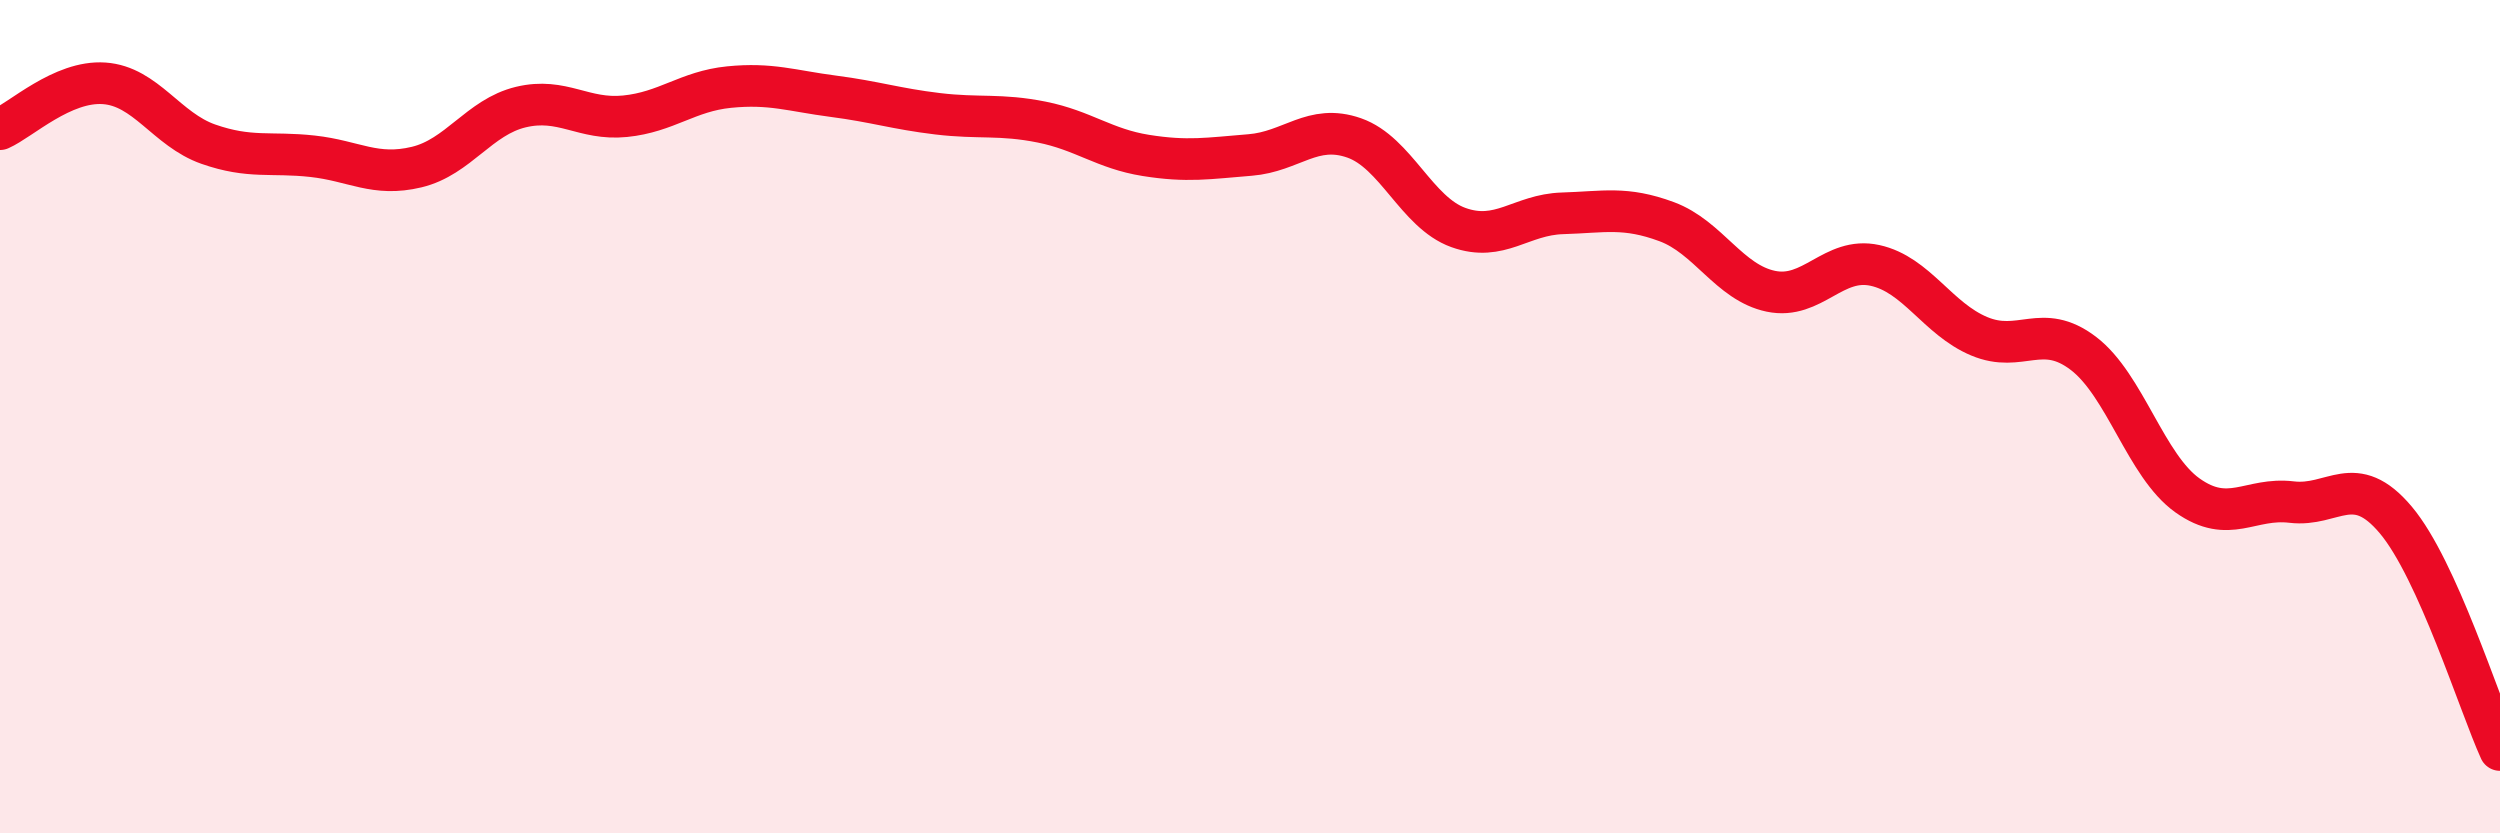 
    <svg width="60" height="20" viewBox="0 0 60 20" xmlns="http://www.w3.org/2000/svg">
      <path
        d="M 0,3.1 C 0.5,2.88 1.5,1.93 2.5,2 C 3.5,2.07 4,3.11 5,3.46 C 6,3.81 6.5,3.64 7.5,3.75 C 8.5,3.86 9,4.25 10,4.01 C 11,3.77 11.5,2.81 12.5,2.57 C 13.5,2.33 14,2.89 15,2.79 C 16,2.69 16.5,2.19 17.5,2.09 C 18.5,1.99 19,2.18 20,2.31 C 21,2.44 21.5,2.61 22.5,2.73 C 23.5,2.85 24,2.73 25,2.93 C 26,3.13 26.5,3.57 27.5,3.73 C 28.5,3.89 29,3.8 30,3.72 C 31,3.64 31.5,2.96 32.5,3.31 C 33.5,3.66 34,5.1 35,5.46 C 36,5.82 36.5,5.15 37.5,5.12 C 38.5,5.09 39,4.95 40,5.32 C 41,5.69 41.5,6.78 42.5,6.99 C 43.5,7.2 44,6.15 45,6.37 C 46,6.59 46.5,7.65 47.5,8.07 C 48.5,8.49 49,7.72 50,8.48 C 51,9.24 51.5,11.18 52.5,11.89 C 53.5,12.6 54,11.93 55,12.05 C 56,12.17 56.5,11.29 57.5,12.48 C 58.5,13.67 59.5,16.9 60,18L60 20L0 20Z"
        fill="#EB0A25"
        opacity="0.1"
        stroke-linecap="round"
        stroke-linejoin="round"
      />
      <path
        d="M 0,3.1 C 0.5,2.88 1.5,1.93 2.5,2 C 3.5,2.07 4,3.11 5,3.46 C 6,3.81 6.5,3.64 7.5,3.75 C 8.5,3.86 9,4.25 10,4.01 C 11,3.77 11.5,2.81 12.5,2.57 C 13.5,2.33 14,2.89 15,2.79 C 16,2.69 16.5,2.19 17.5,2.09 C 18.5,1.99 19,2.18 20,2.31 C 21,2.44 21.5,2.61 22.5,2.73 C 23.5,2.85 24,2.73 25,2.93 C 26,3.13 26.5,3.57 27.5,3.73 C 28.5,3.89 29,3.8 30,3.72 C 31,3.64 31.5,2.96 32.5,3.31 C 33.5,3.66 34,5.1 35,5.46 C 36,5.82 36.5,5.15 37.5,5.12 C 38.5,5.09 39,4.95 40,5.32 C 41,5.69 41.5,6.78 42.5,6.99 C 43.5,7.2 44,6.15 45,6.37 C 46,6.59 46.5,7.65 47.5,8.07 C 48.5,8.49 49,7.72 50,8.48 C 51,9.24 51.5,11.18 52.5,11.89 C 53.5,12.6 54,11.93 55,12.05 C 56,12.17 56.5,11.29 57.5,12.48 C 58.5,13.67 59.5,16.9 60,18"
        stroke="#EB0A25"
        stroke-width="1"
        fill="none"
        stroke-linecap="round"
        stroke-linejoin="round"
      />
    </svg>
  